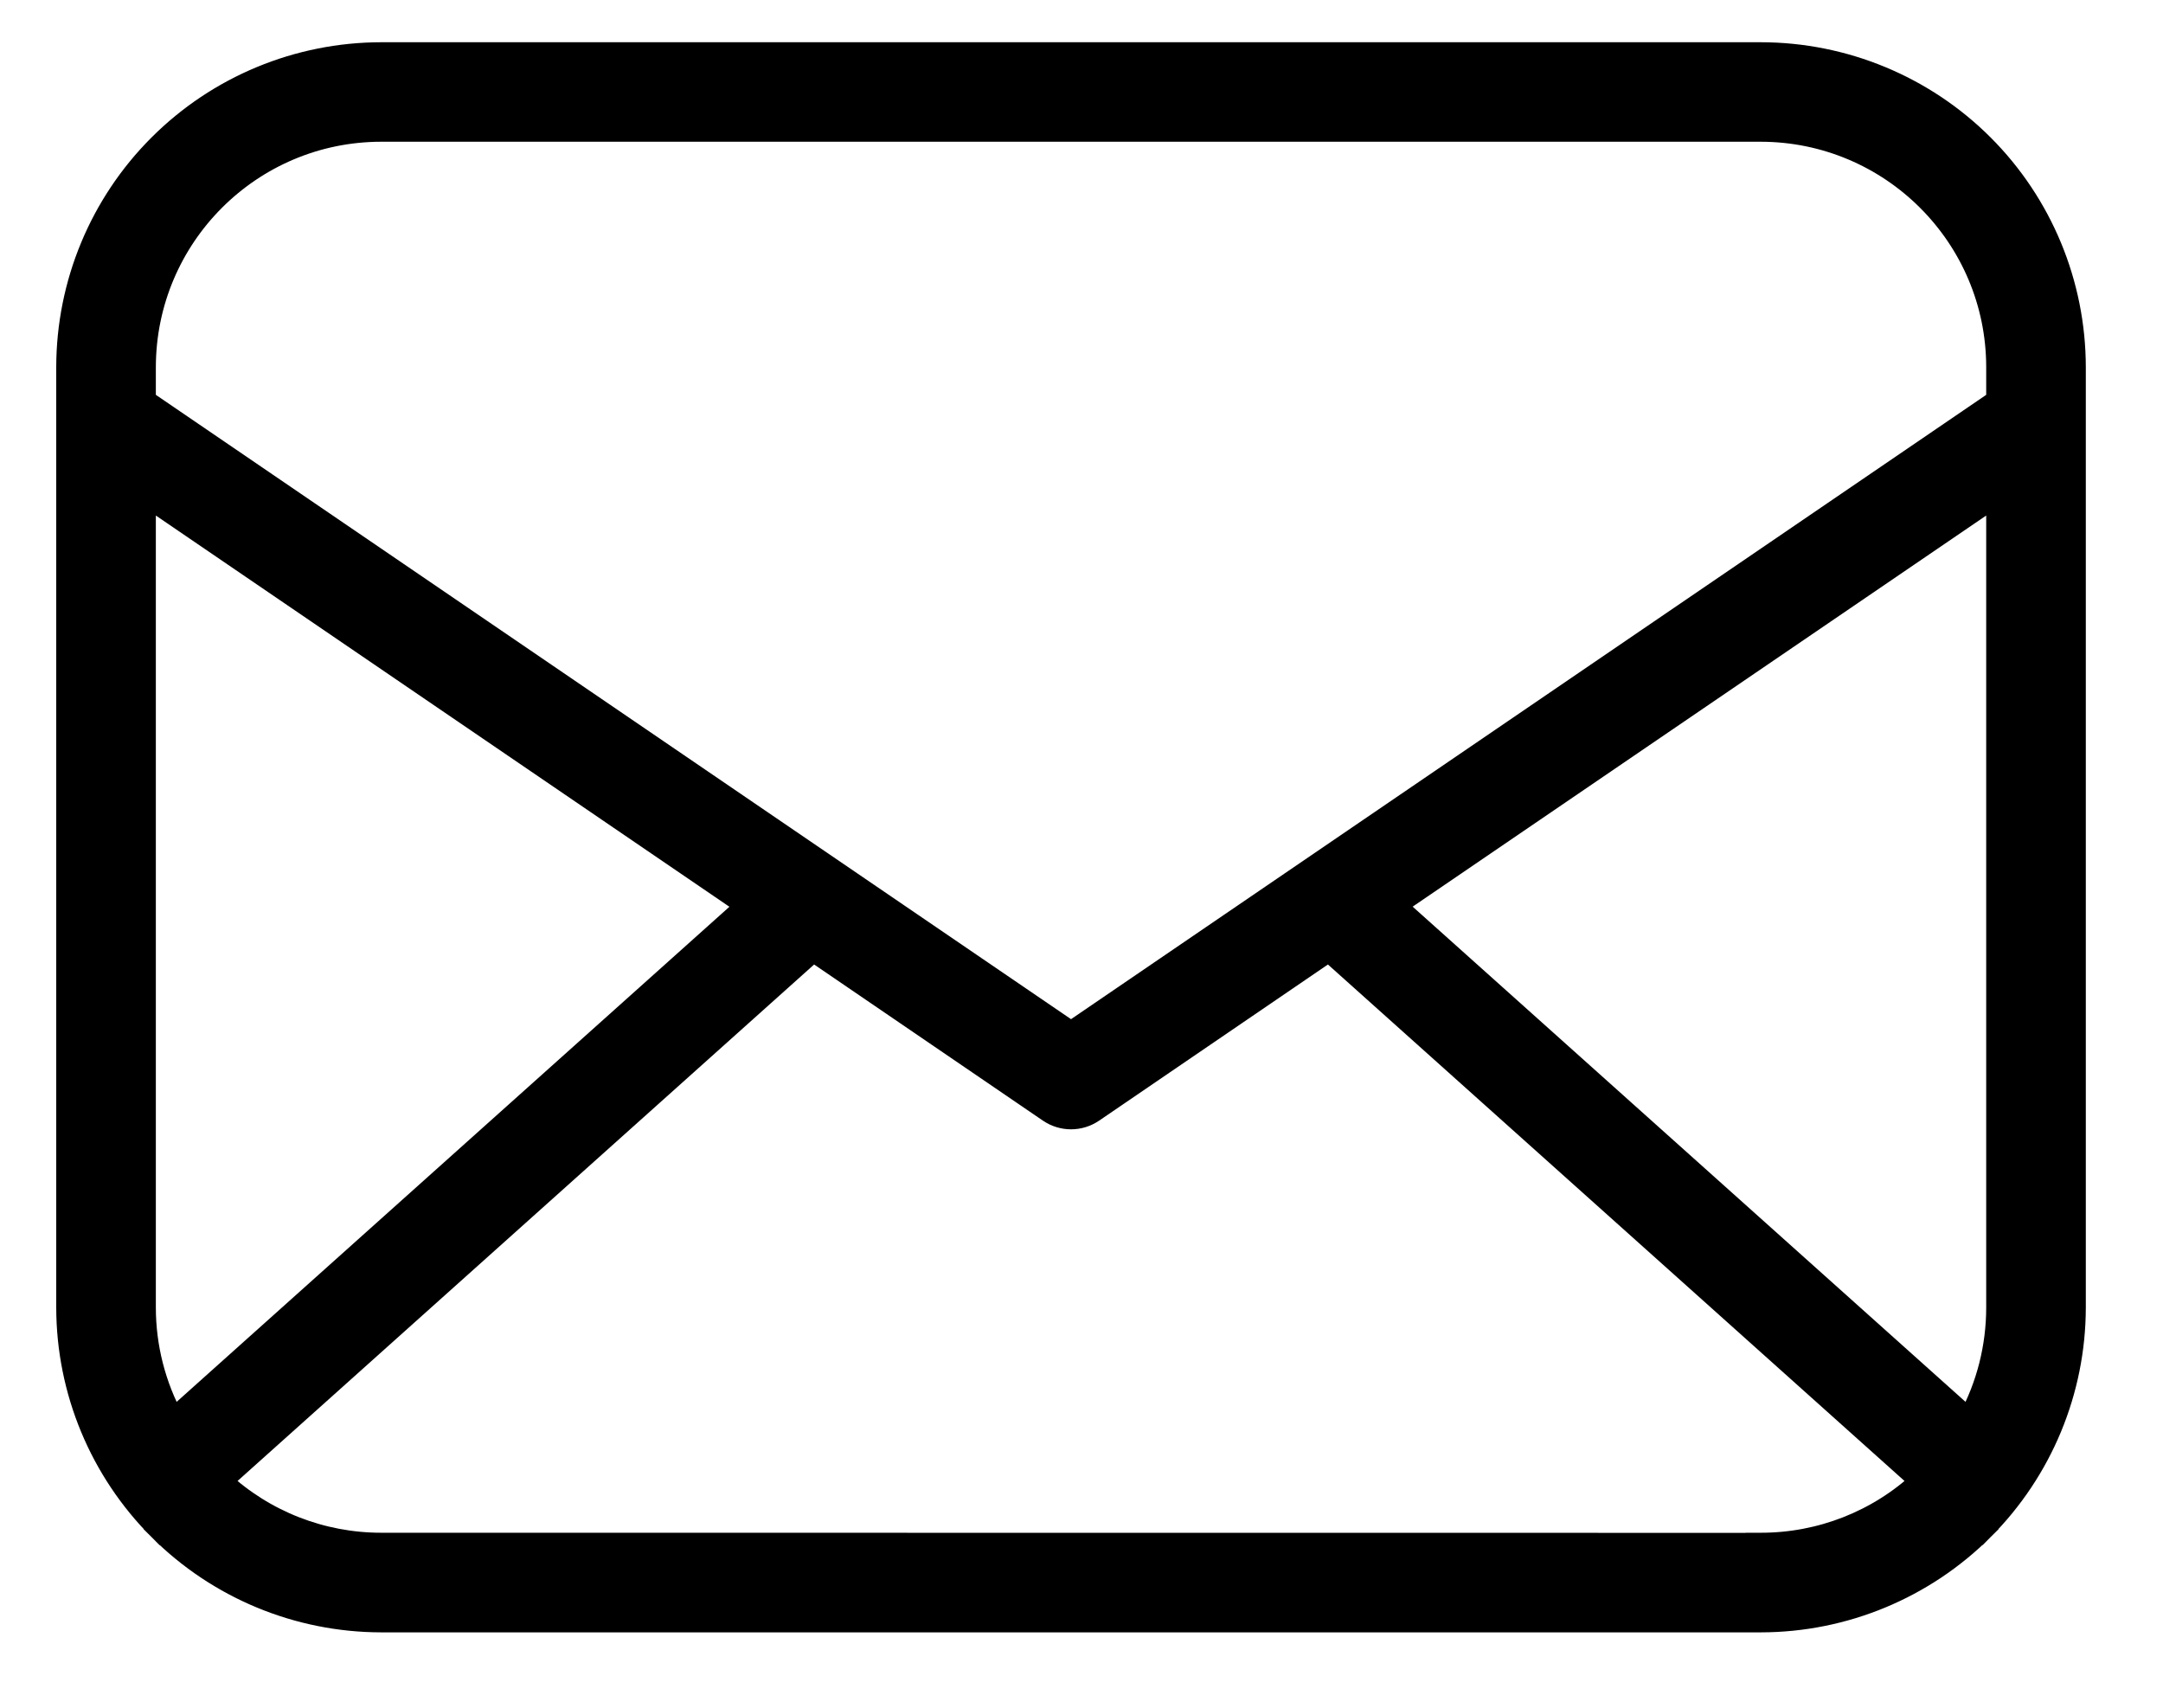 <svg width="19" height="15" viewBox="0 0 19 15" fill="none" xmlns="http://www.w3.org/2000/svg">
<path d="M15.469 0.471H15.469L3.348 0.471L3.348 0.471C2.618 0.472 1.918 0.762 1.402 1.278L1.402 1.278C0.885 1.794 0.595 2.494 0.594 3.224V3.224L0.594 11.485L0.594 11.485C0.595 12.215 0.885 12.914 1.402 13.431L1.472 13.36L1.402 13.431C1.918 13.947 2.618 14.237 3.348 14.238H3.348H15.469H15.469C16.198 14.237 16.898 13.947 17.415 13.431L17.344 13.36L17.415 13.431C17.931 12.914 18.221 12.215 18.222 11.485V11.485V3.224V3.224C18.221 2.494 17.931 1.794 17.415 1.278C16.899 0.762 16.198 0.472 15.469 0.471ZM1.269 11.485V11.485V4.339L6.569 7.954L1.521 12.475C1.356 12.172 1.269 11.831 1.269 11.485ZM11.673 8.345L16.88 13.009C16.498 13.365 15.994 13.563 15.469 13.563H15.434L15.434 13.564L3.348 13.563C2.823 13.563 2.319 13.365 1.936 13.009L7.143 8.345L9.218 9.761L9.218 9.761C9.333 9.839 9.483 9.839 9.598 9.761L9.598 9.761L11.673 8.345ZM17.547 11.485V11.485C17.547 11.831 17.461 12.172 17.296 12.475L12.247 7.953L17.547 4.339L17.547 11.485ZM17.547 3.521L9.408 9.073L1.269 3.521L1.269 3.224C1.269 3.224 1.269 3.224 1.269 3.224C1.271 2.076 2.201 1.146 3.348 1.145H15.468C16.615 1.147 17.546 2.077 17.547 3.224L17.547 3.521Z" fill="black" stroke="black" stroke-width="0.2"/>
</svg>
